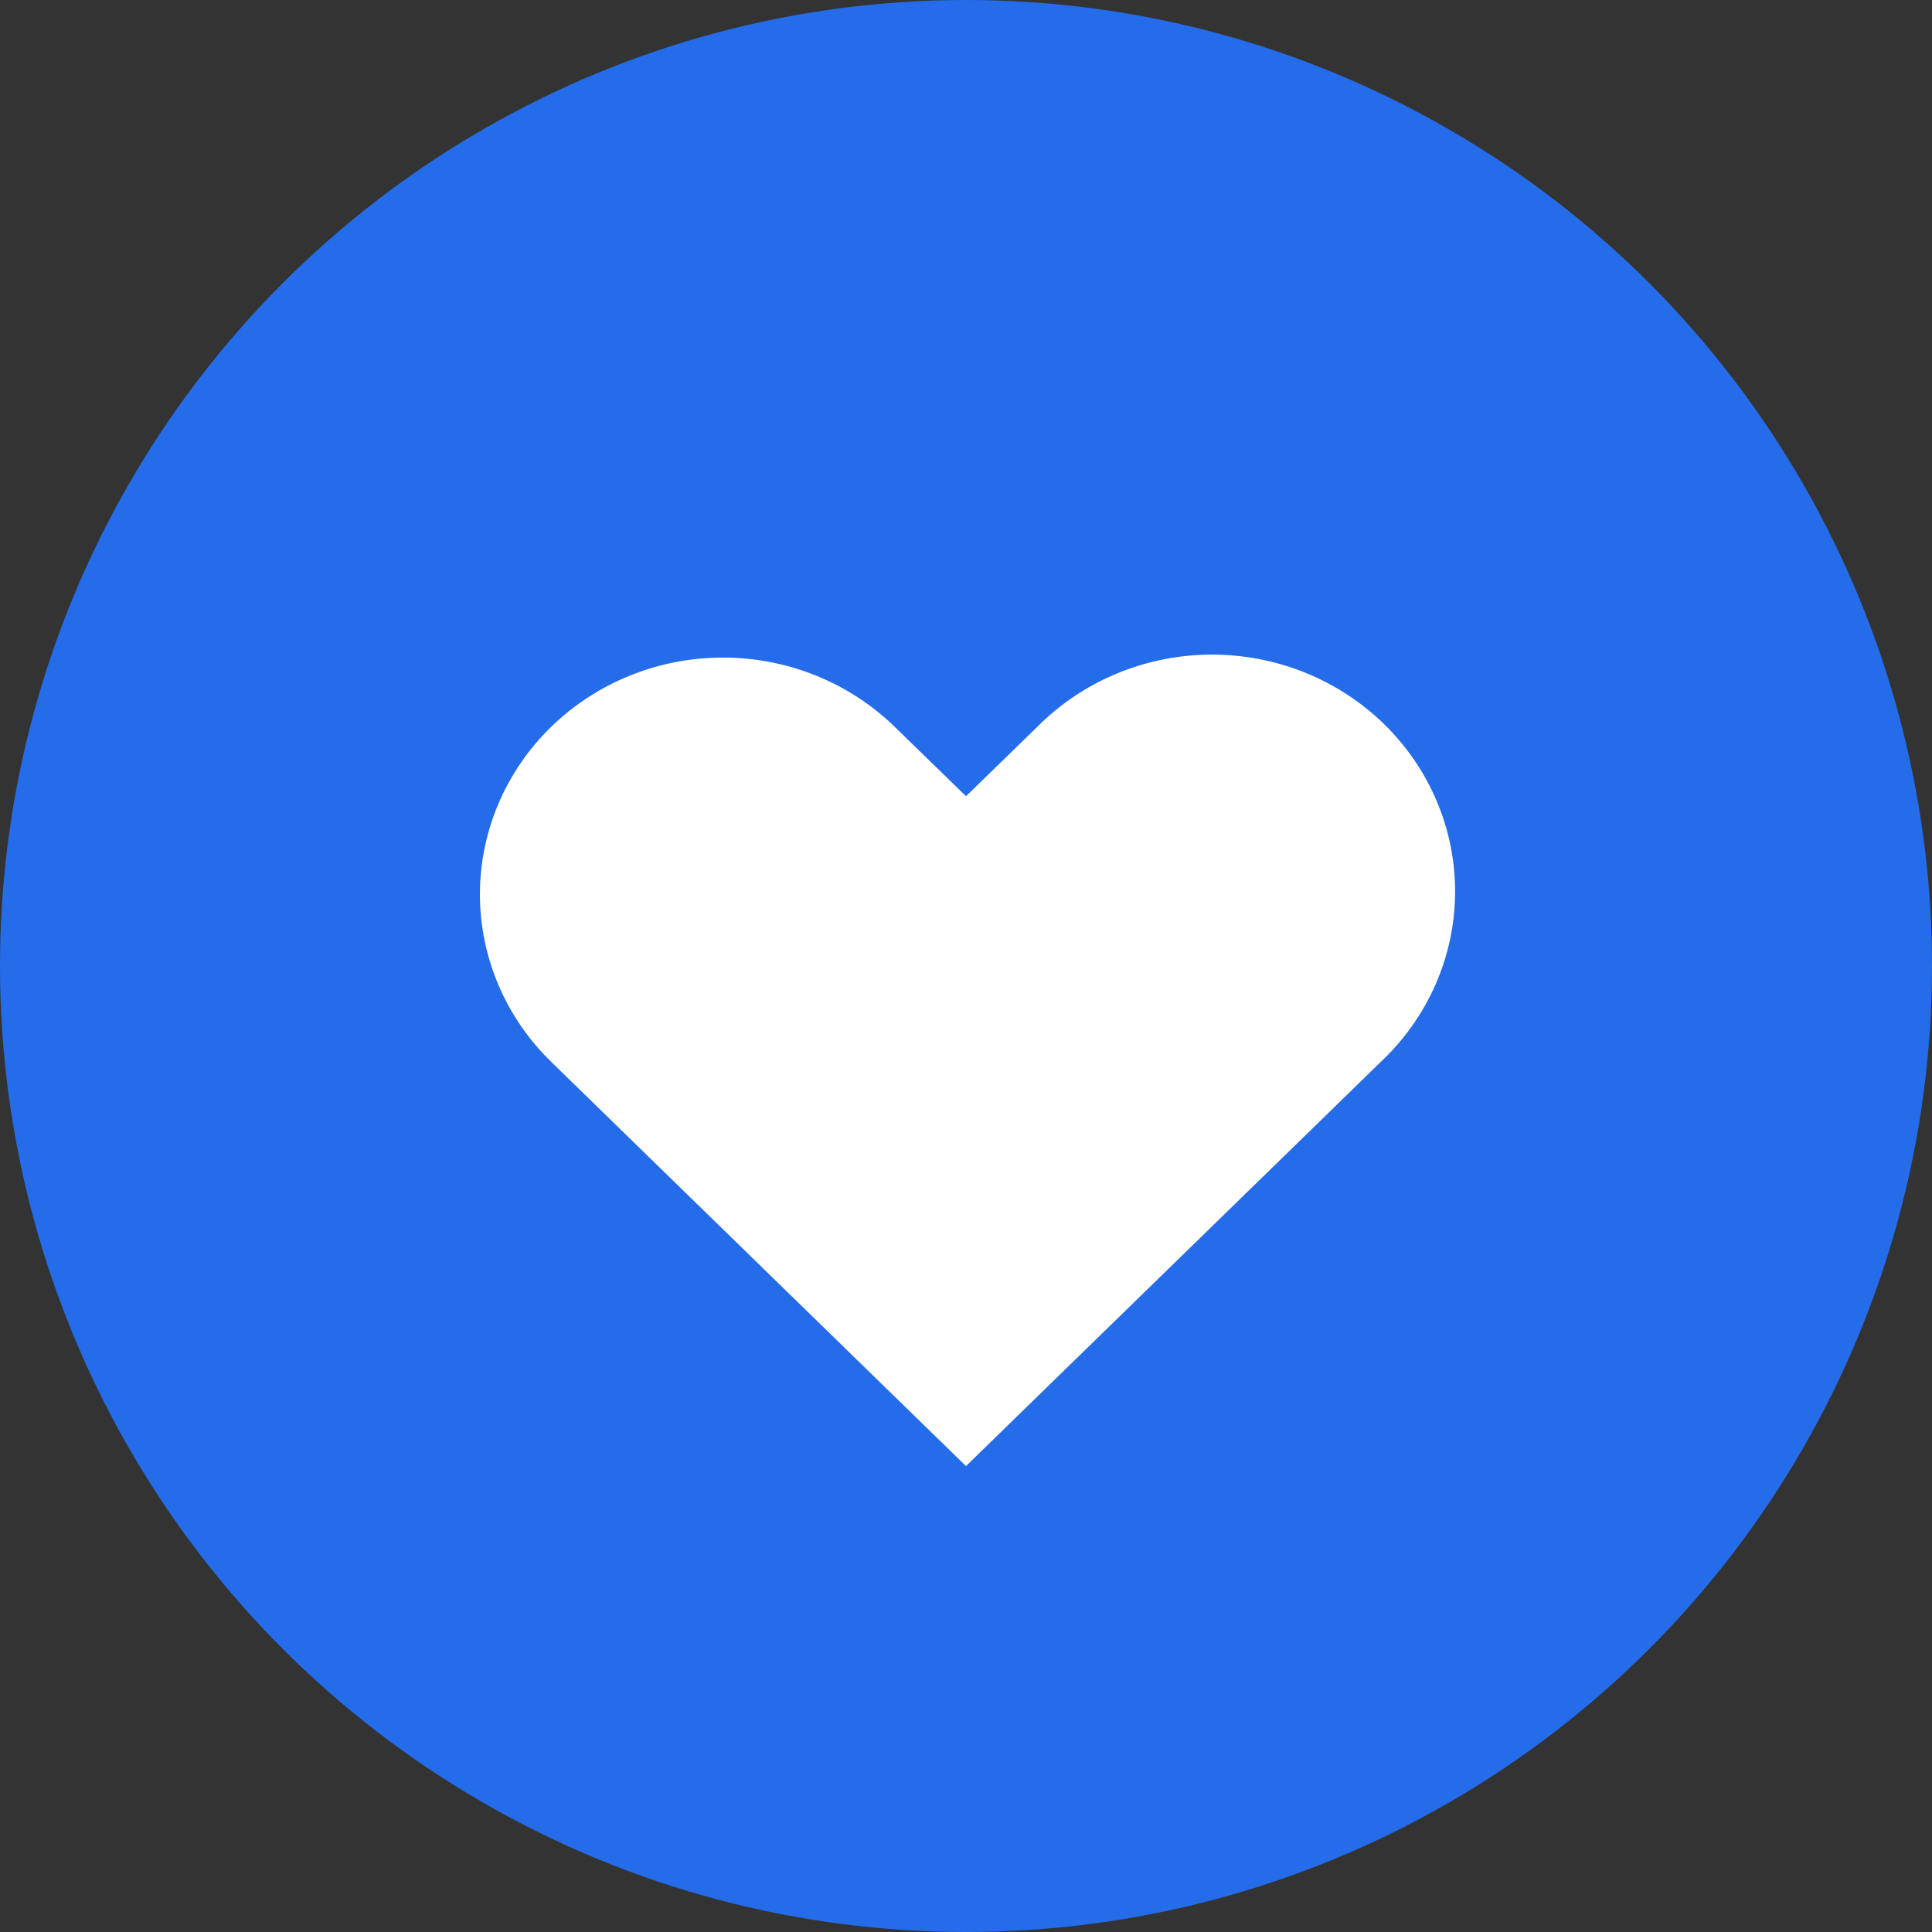 <svg width="124" height="124" viewBox="0 0 124 124" fill="none" xmlns="http://www.w3.org/2000/svg">
<rect x="0" y="0" width="124" height="124" fill="#333333" stroke="none"/>
<circle cx="62" cy="62" r="62" fill="#246CE9"/>
<path fill-rule="evenodd" clip-rule="evenodd" d="M35.371 46.654C38.296 43.804 42.264 42.203 46.4 42.203C50.537 42.203 54.504 43.804 57.429 46.654L62 51.103L66.571 46.654C68.01 45.202 69.731 44.044 71.635 43.247C73.538 42.451 75.585 42.031 77.656 42.014C79.728 41.996 81.782 42.381 83.699 43.145C85.616 43.909 87.358 45.038 88.823 46.465C90.287 47.892 91.446 49.589 92.23 51.458C93.014 53.325 93.409 55.327 93.391 57.345C93.373 59.364 92.943 61.358 92.125 63.212C91.308 65.067 90.119 66.744 88.629 68.146L62 94.097L35.371 68.146C32.446 65.296 30.803 61.431 30.803 57.4C30.803 53.37 32.446 49.504 35.371 46.654Z" fill="white"/>
</svg>
